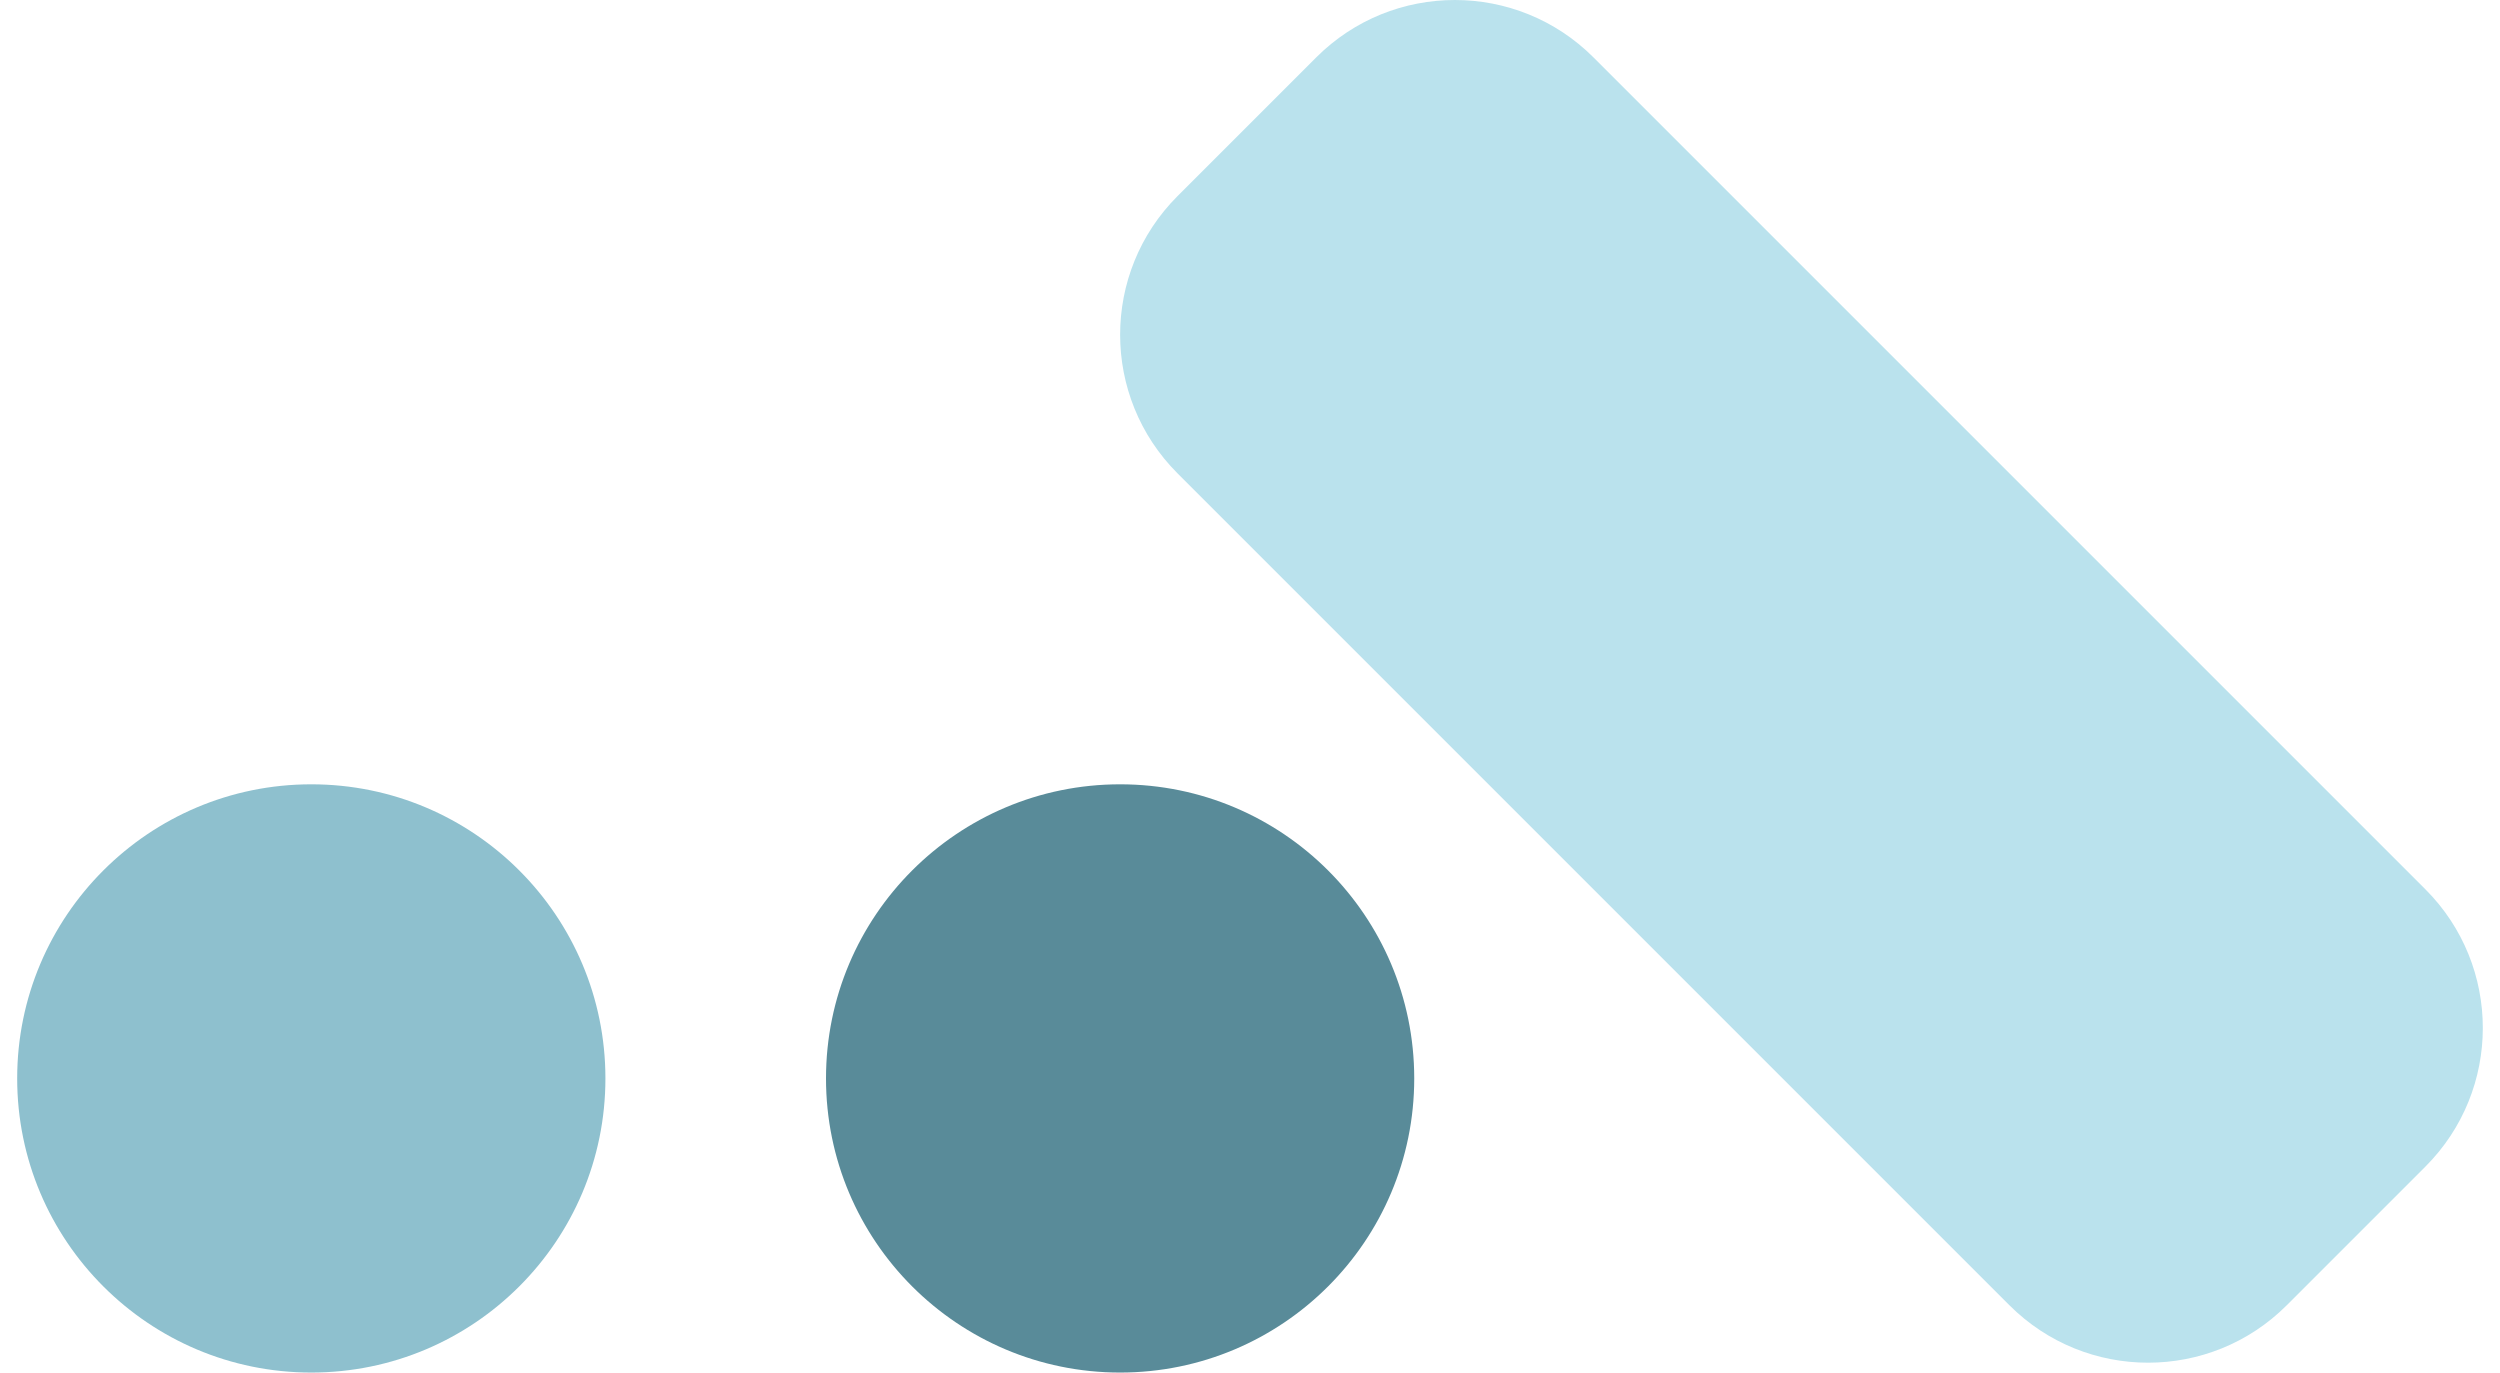 <svg width="102" height="56" viewBox="0 0 102 56" fill="none" xmlns="http://www.w3.org/2000/svg">
<circle cx="12.701" cy="44" r="12" fill="#8EC0CE"/>
<circle cx="45.701" cy="44" r="12" fill="#598B99"/>
<path d="M93.299 53.255C90.175 56.379 85.11 56.379 81.985 53.255L48.044 19.314C44.92 16.189 44.92 11.124 48.044 8L53.701 2.343C56.825 -0.781 61.891 -0.781 65.015 2.343L98.956 36.284C102.08 39.408 102.08 44.474 98.956 47.598L93.299 53.255Z" fill="#BAE2ED"/>
</svg>
